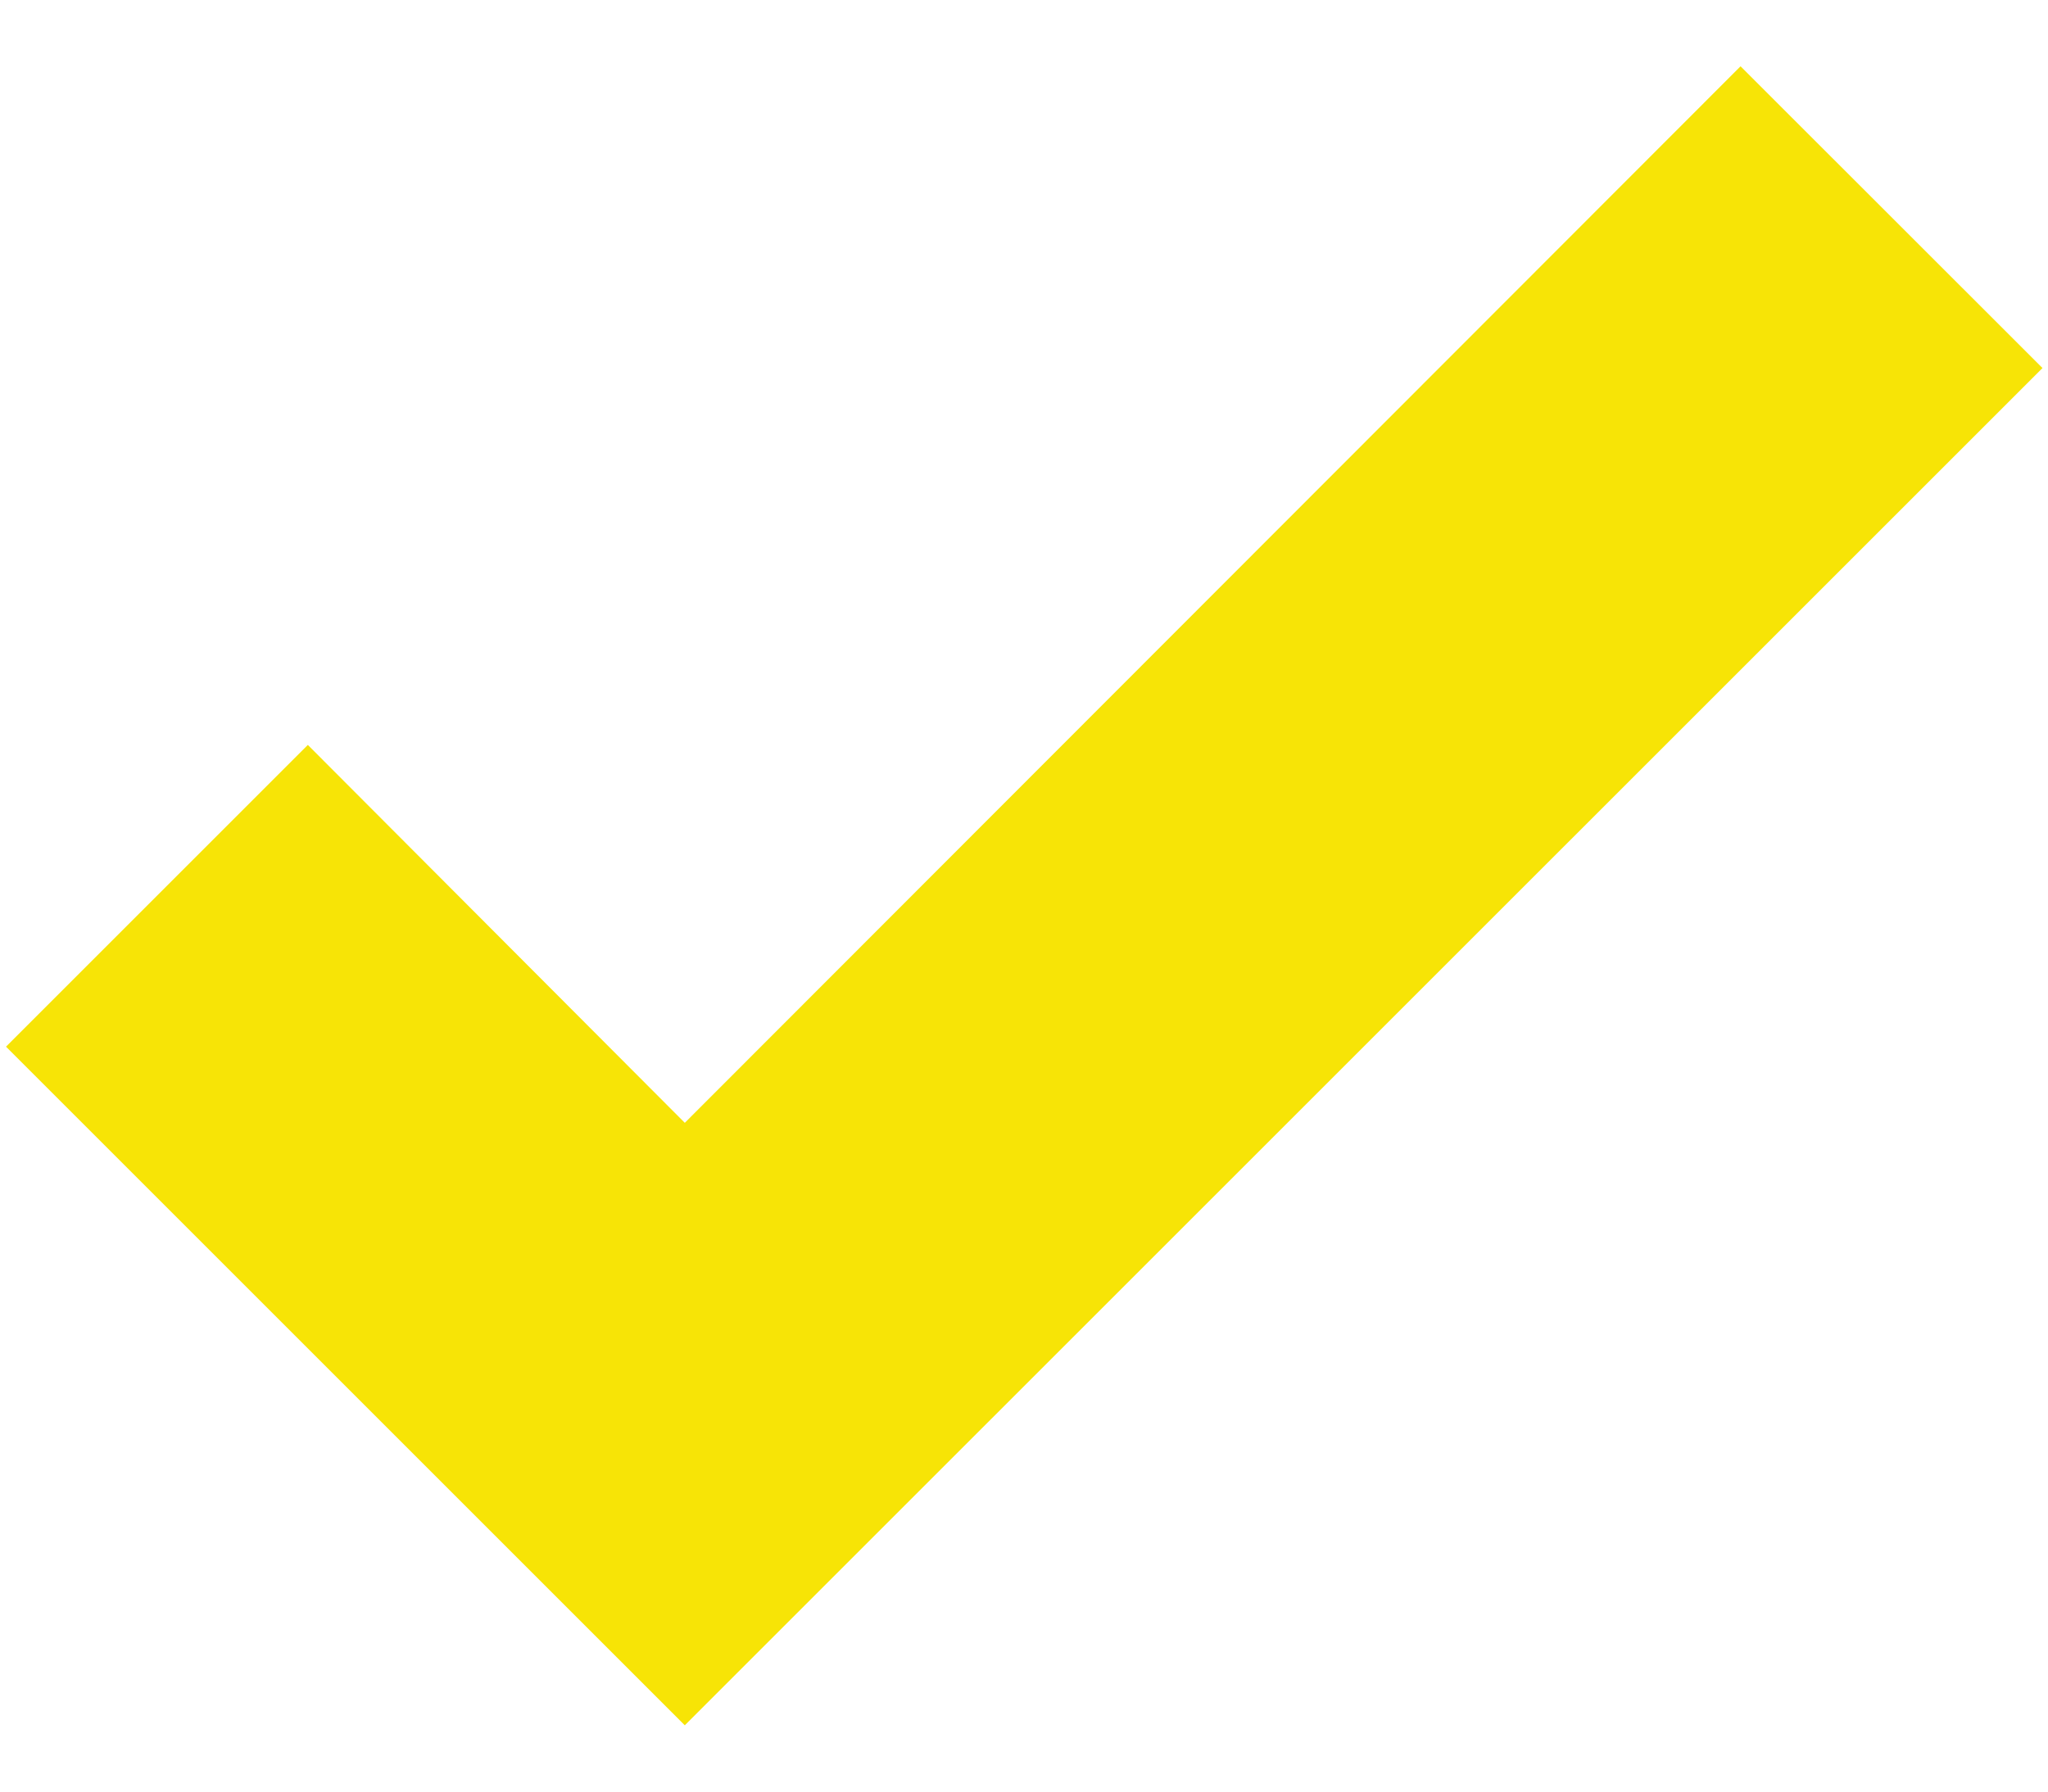 <svg width="16" height="14" viewBox="0 0 16 14" fill="none" xmlns="http://www.w3.org/2000/svg">
<path d="M5.35 13.482L0.047 8.179L2.405 5.821L5.35 8.774L13.598 0.518L15.957 2.876L5.35 13.482Z" fill="#F7E406"/>
</svg>

